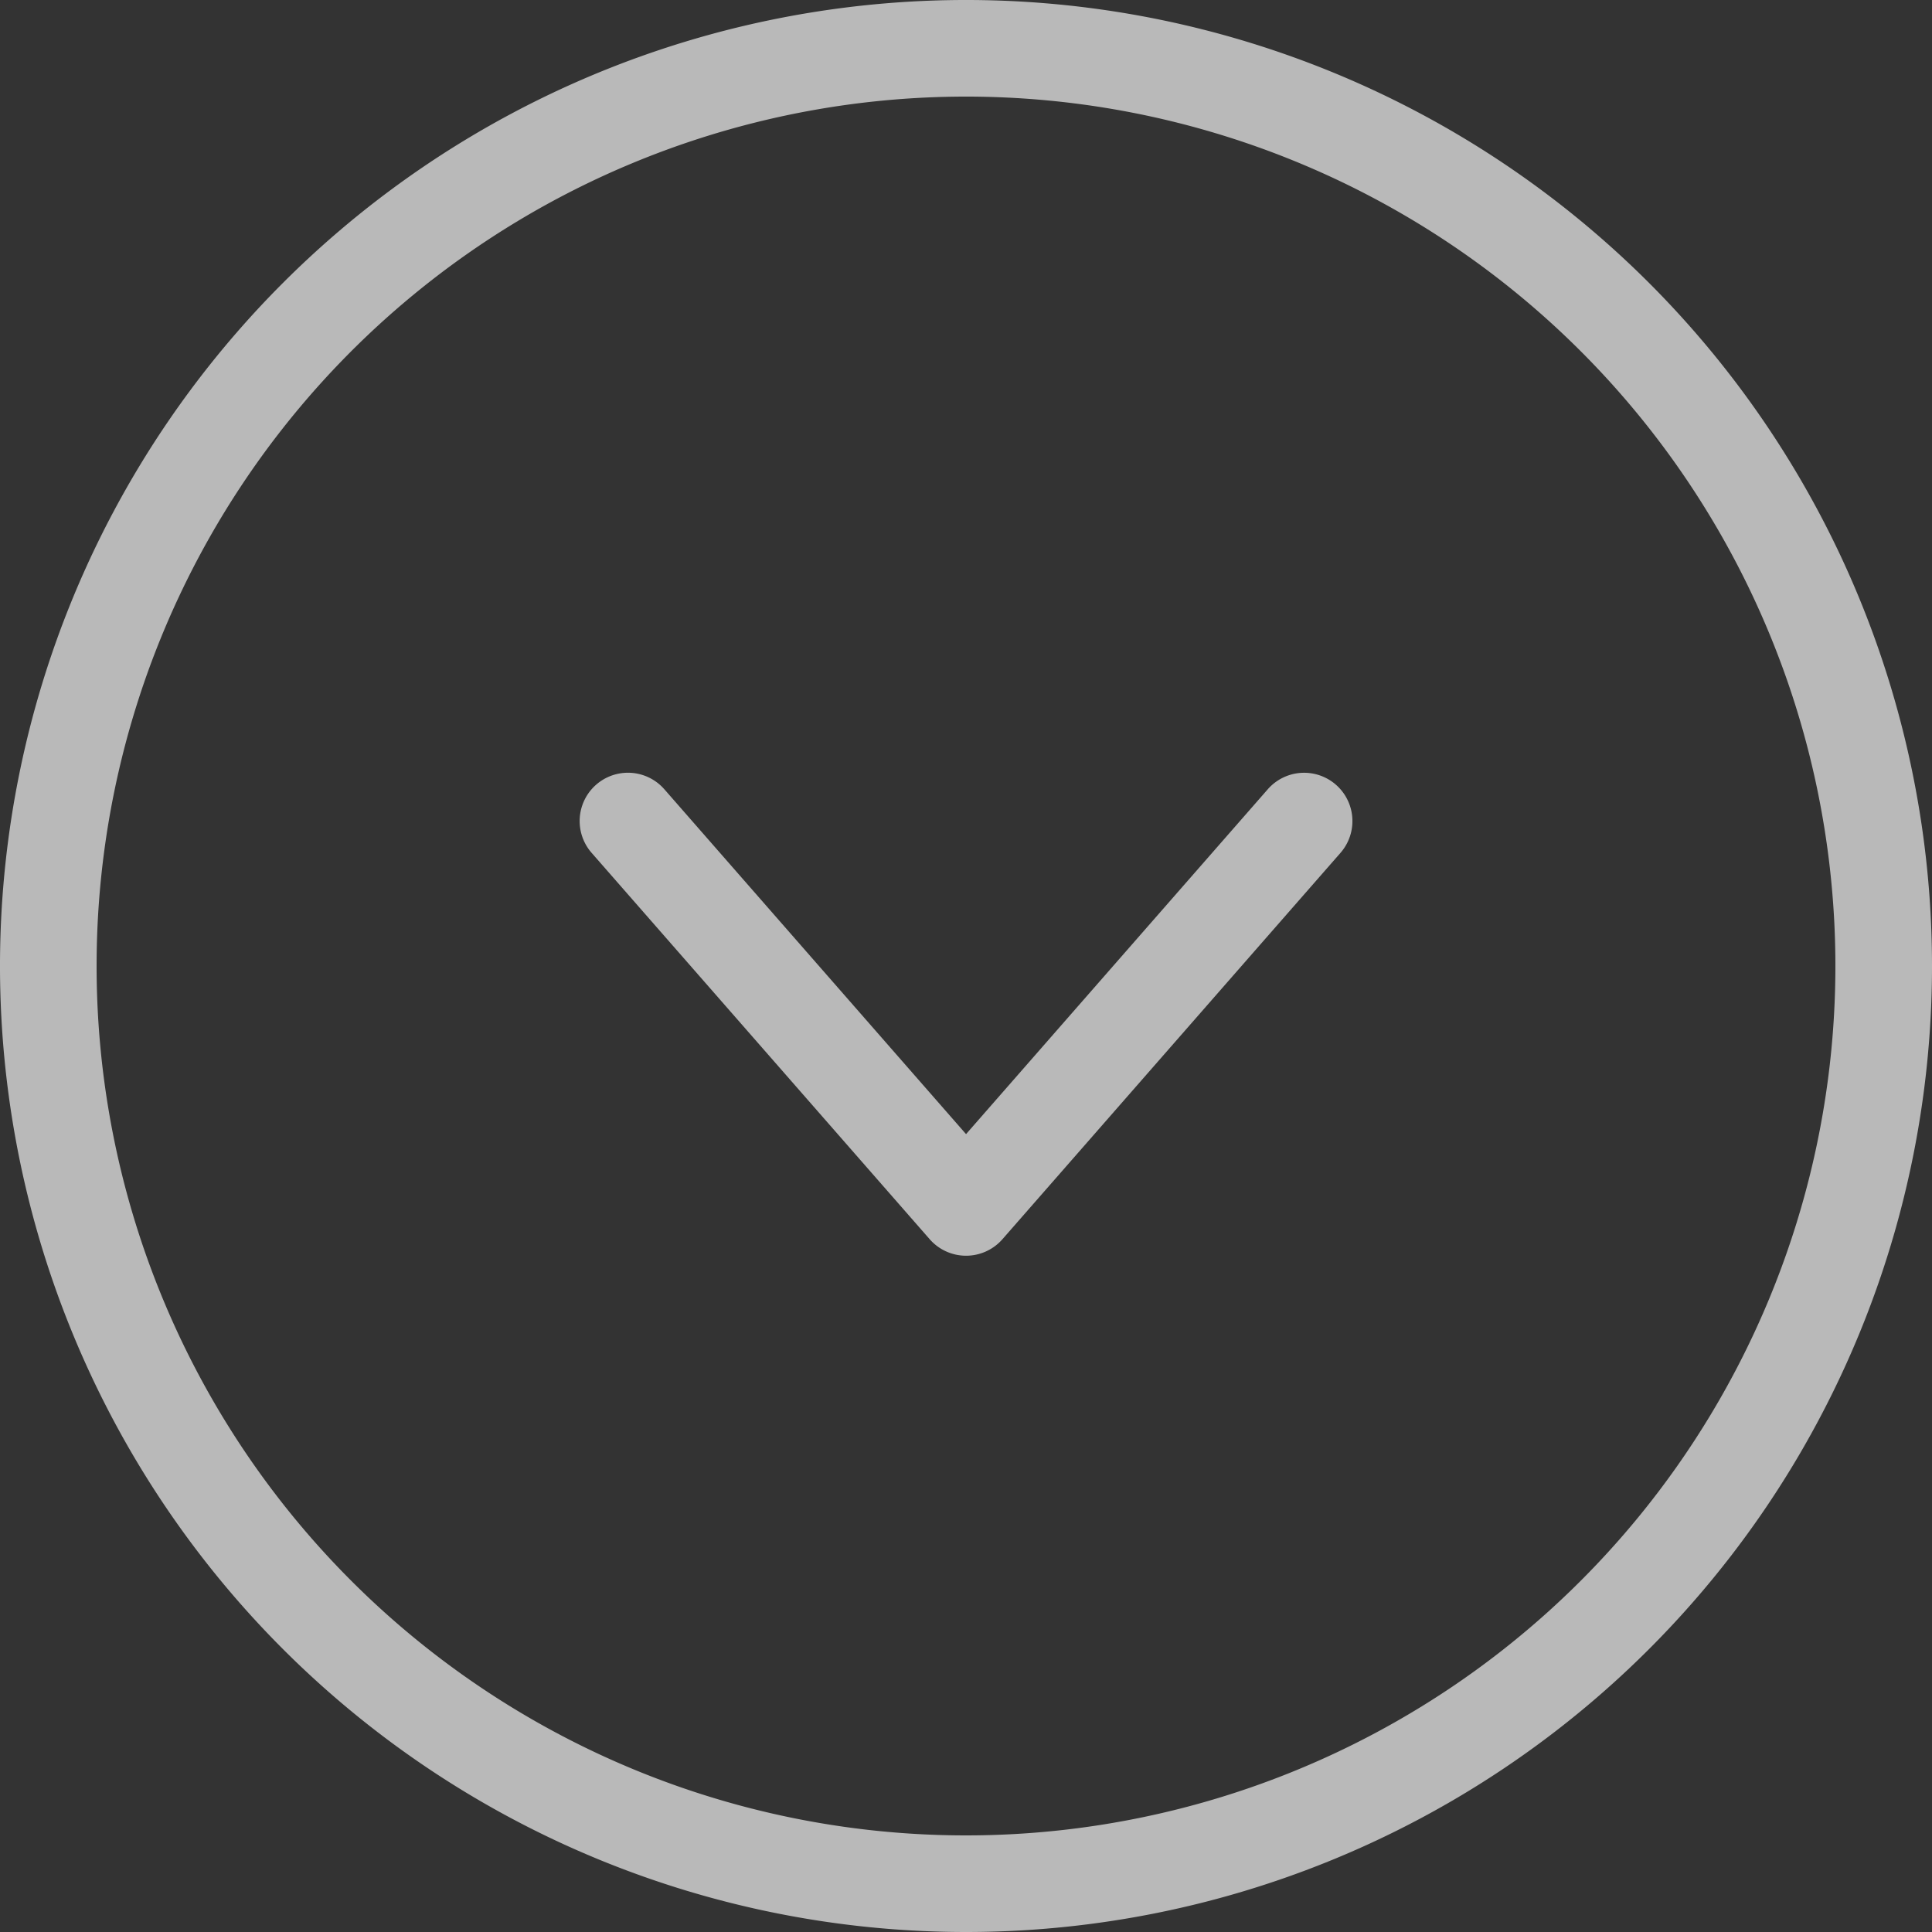 <svg xmlns="http://www.w3.org/2000/svg" width="47" height="47" viewBox="0 0 47 47">
  <rect x="0" y="0" width="47" height="47" fill="#333333" stroke="none"/>
  <g id="arrow-down" transform="translate(47) rotate(90)" opacity="0.66">
    <path id="Path_917" data-name="Path 917" d="M23.5,0A23.5,23.5,0,1,0,47,23.5,23.5,23.5,0,0,0,23.5,0Zm0,44.65A21.15,21.15,0,1,1,44.65,23.5,21.15,21.15,0,0,1,23.5,44.65Zm0,0" fill="#fff"/>
    <path id="Path_918" data-name="Path 918" d="M172.61,128.29a1.175,1.175,0,1,0-1.547,1.769l8.389,7.34-8.39,7.34a1.175,1.175,0,1,0,1.547,1.769l9.4-8.225a1.176,1.176,0,0,0,0-1.769Zm0,0" transform="translate(-151.862 -113.9)" fill="#fff"/>
  </g>
</svg>
